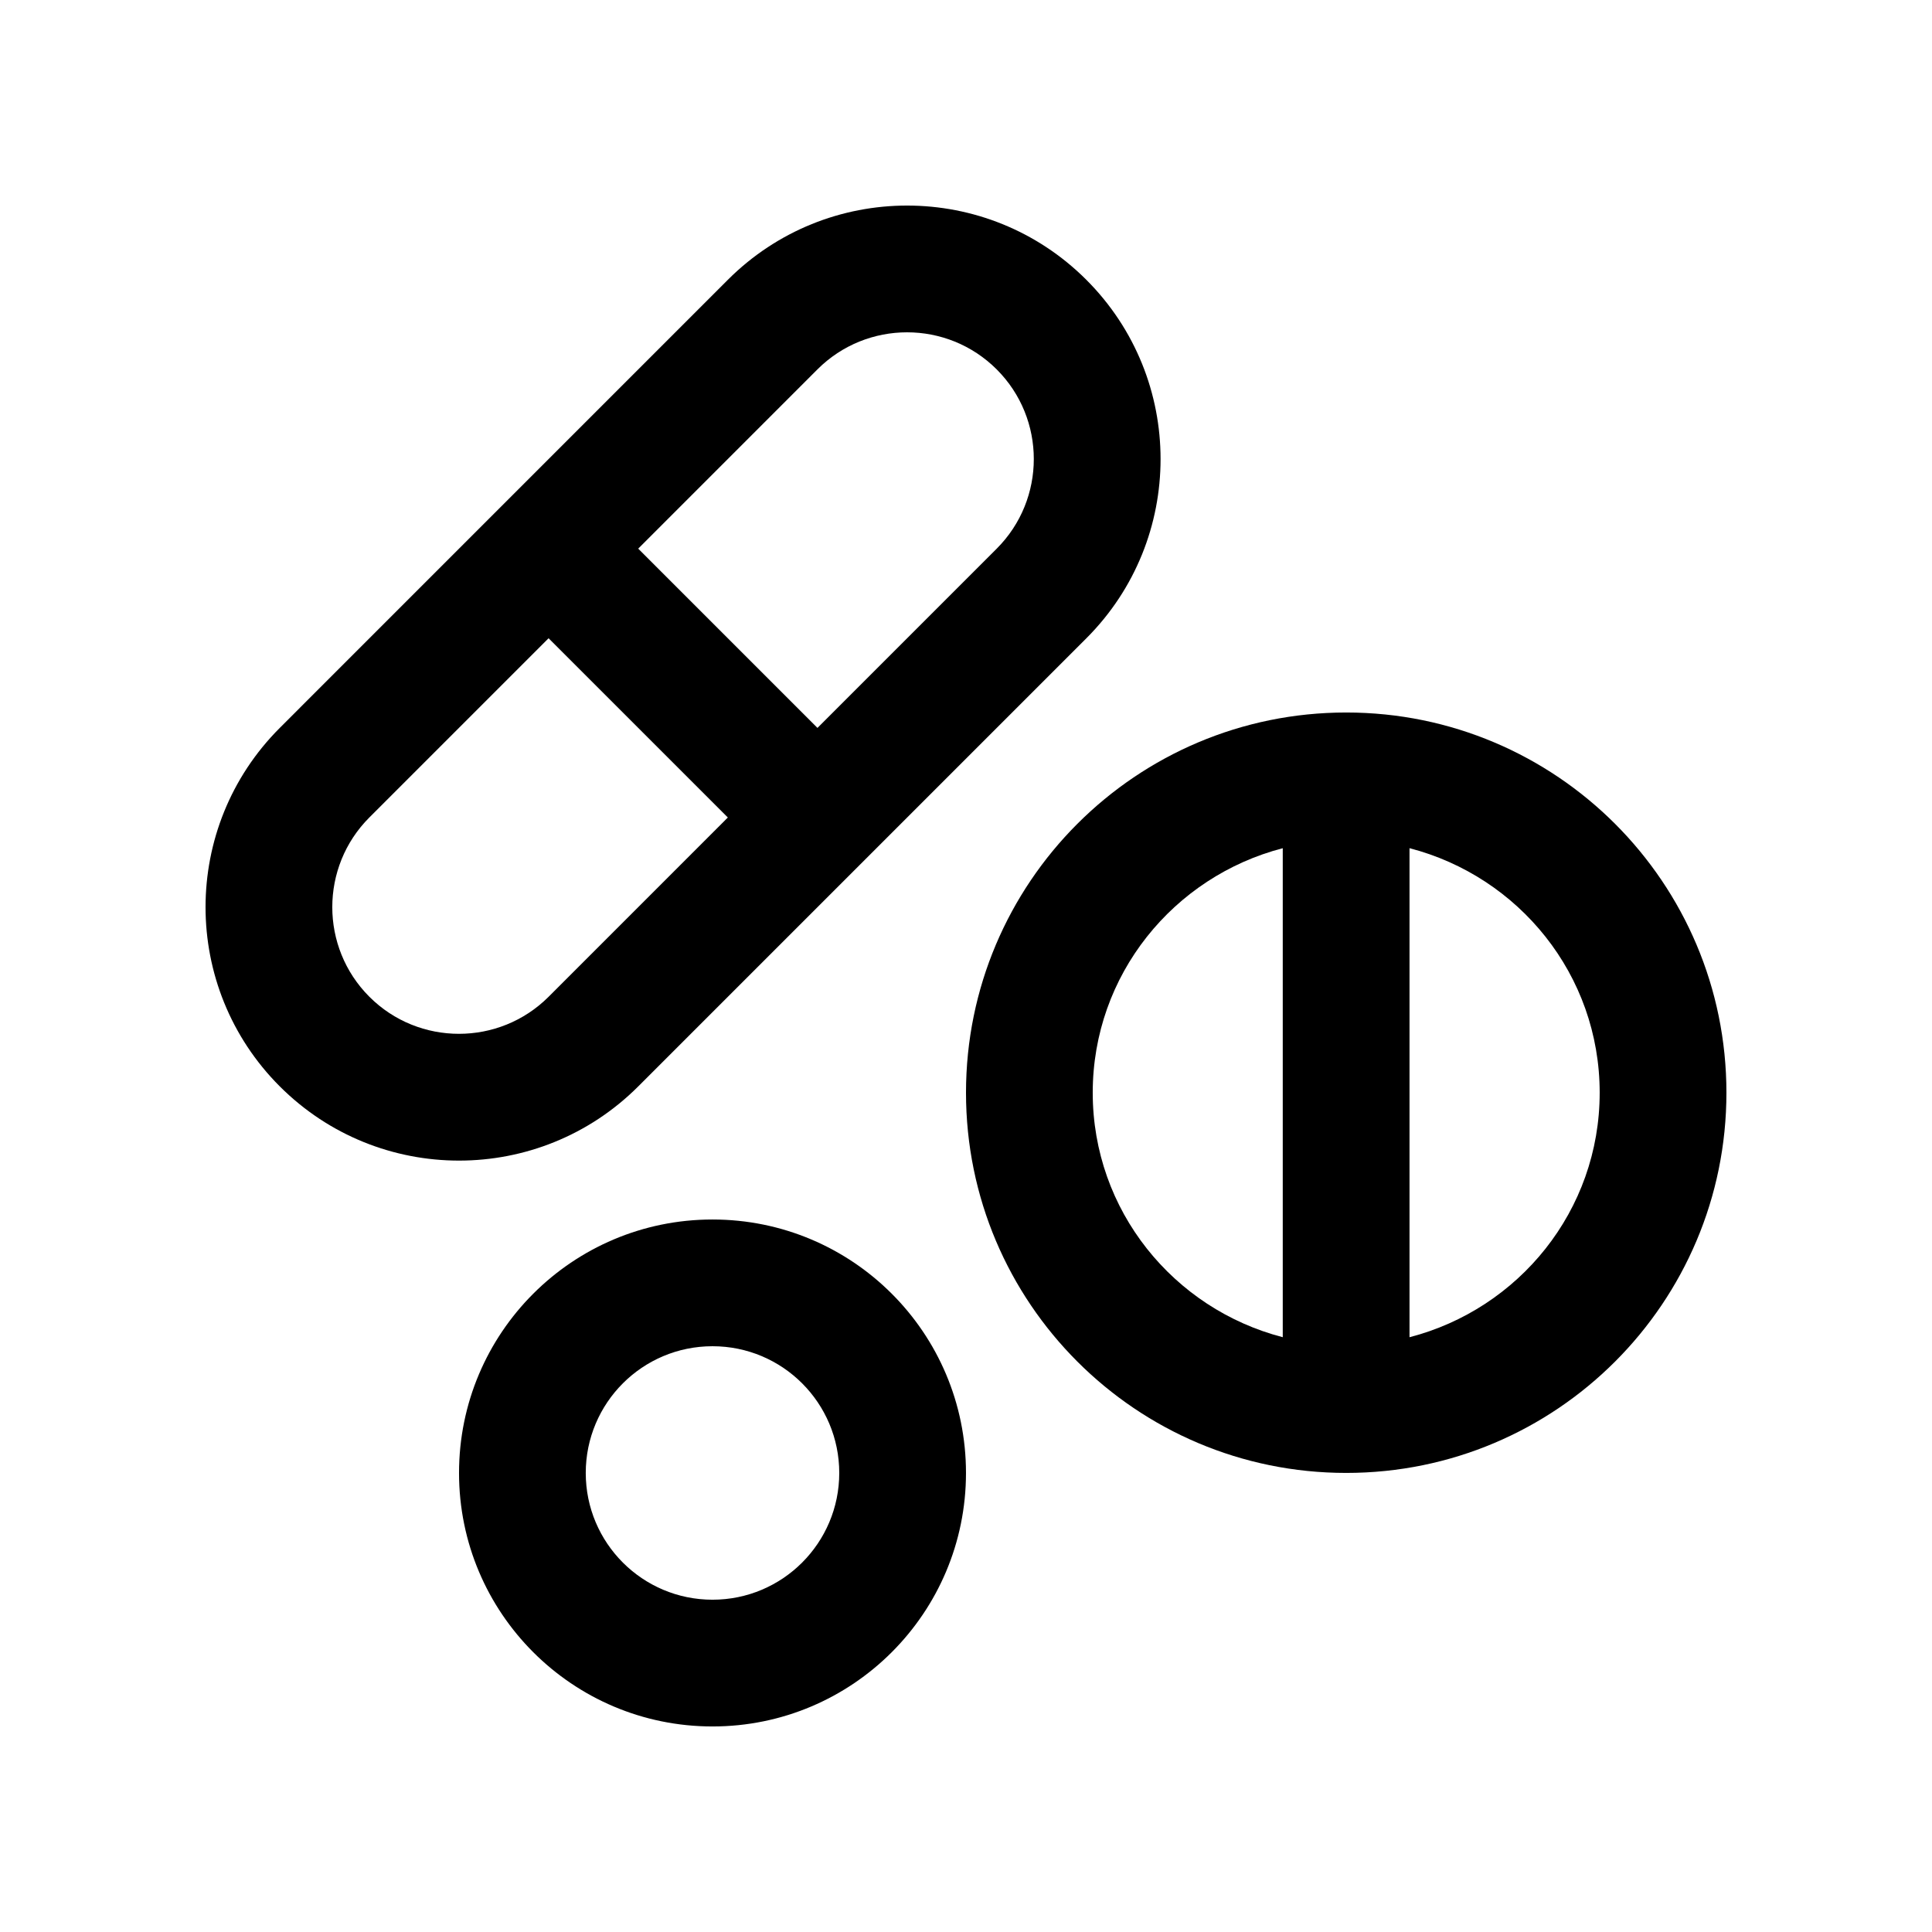 <?xml version="1.0" encoding="UTF-8"?>
<!-- Uploaded to: ICON Repo, www.iconrepo.com, Generator: ICON Repo Mixer Tools -->
<svg fill="#000000" width="800px" height="800px" version="1.1" viewBox="144 144 512 512" xmlns="http://www.w3.org/2000/svg">
 <g>
  <path d="m431.89 218.15c-26.238-26.234-68.762-26.234-95.004 0l-118.74 118.75c-26.234 26.238-26.234 68.762 0 95.004 26.234 26.223 68.766 26.223 95 0l118.75-118.75c26.223-26.23 26.223-68.77 0-94.996zm-142.5 190c-13.098 13.09-34.398 13.105-47.504 0-13.105-13.105-13.098-34.406 0-47.516l47.492-47.492 47.508 47.504zm118.75-118.75-47.504 47.504-47.504-47.508 47.492-47.5c13.105-13.105 34.406-13.105 47.516 0 13.105 13.109 13.105 34.387 0 47.504z"/>
  <path d="m500.76 332.82c-55.66 0-100.76 45.102-100.76 100.76 0 55.66 45.102 100.76 100.76 100.76 55.66 0 100.76-45.102 100.76-100.76 0-55.66-45.102-100.76-100.76-100.76zm-67.176 100.76c0-31.258 21.453-57.293 50.359-64.797v129.59c-28.906-7.492-50.359-33.539-50.359-64.797zm83.953 64.797v-129.6c28.93 7.488 50.395 33.527 50.395 64.805 0 31.277-21.469 57.32-50.395 64.797z"/>
  <path d="m332.82 467.18c-37.105 0-67.172 30.043-67.172 67.172-0.004 37.098 30.066 67.176 67.172 67.176s67.176-30.078 67.176-67.176c0-37.129-30.07-67.172-67.176-67.172zm0 100.76c-18.551 0-33.59-15.039-33.59-33.59 0.004-18.562 15.039-33.586 33.59-33.586s33.59 15.023 33.59 33.59c-0.004 18.547-15.039 33.586-33.59 33.586z"/>
 </g>
</svg>
